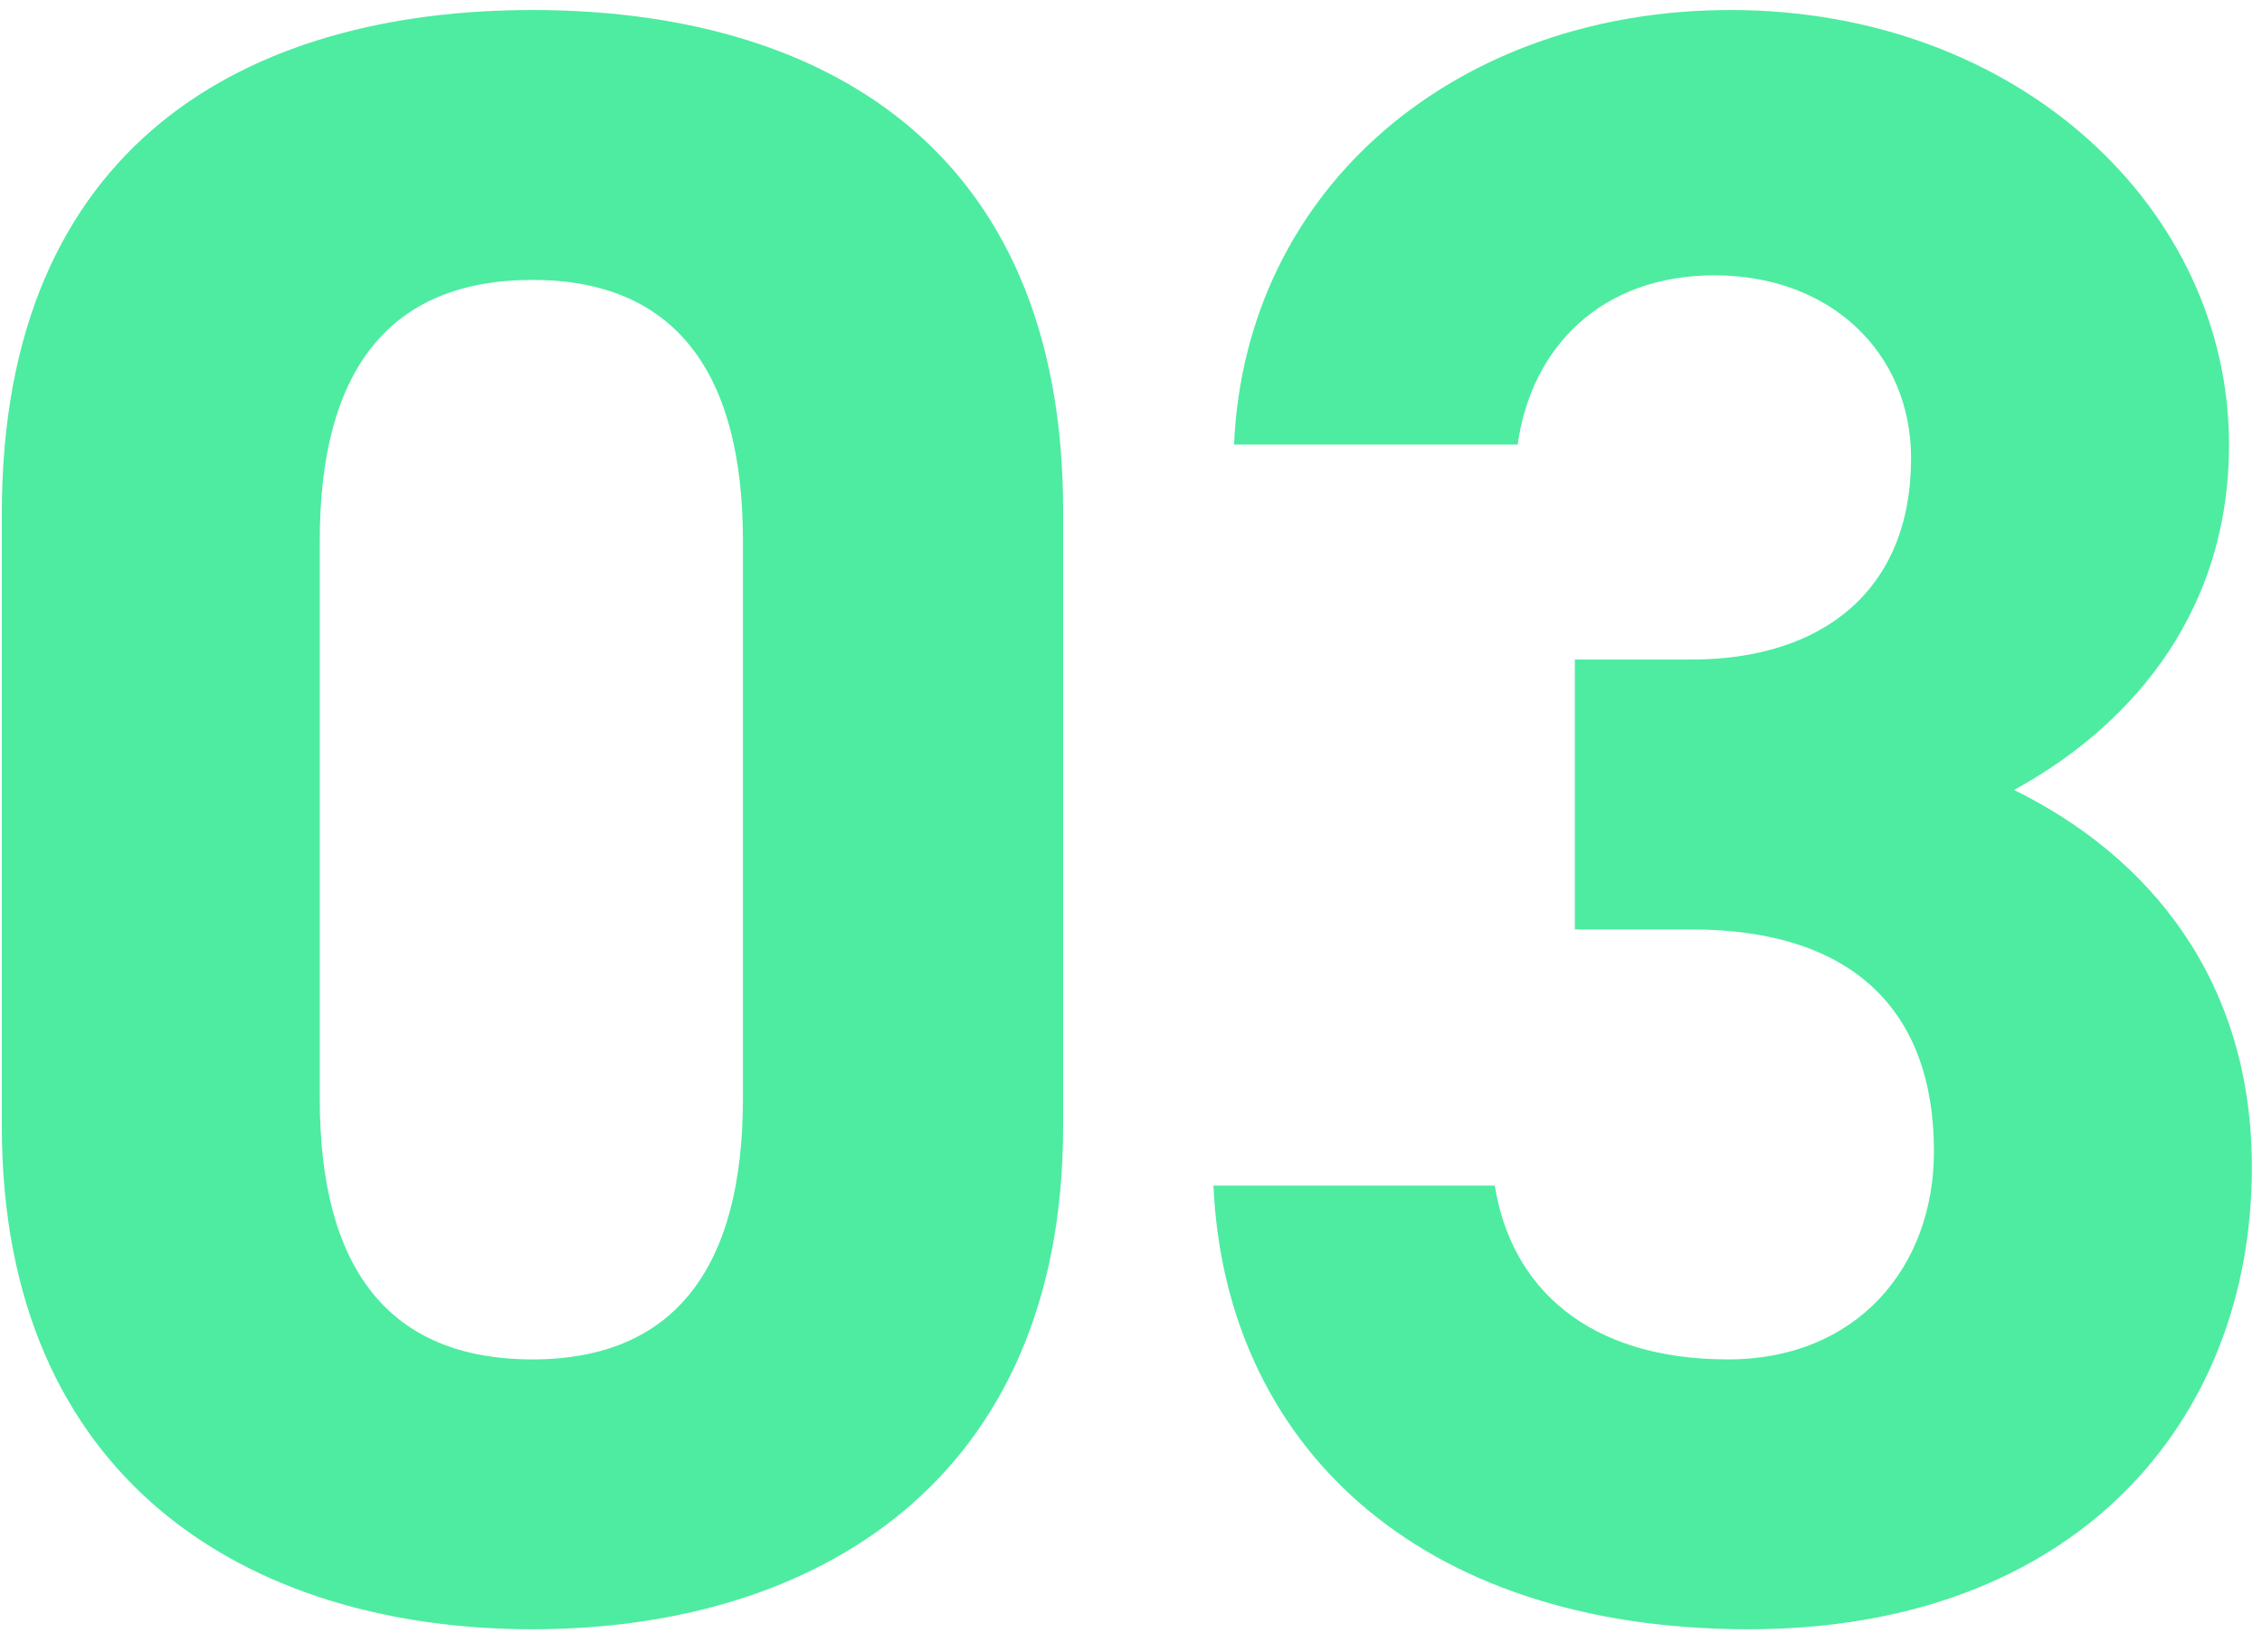 <svg xmlns="http://www.w3.org/2000/svg" width="89" height="65"><path fill="#4DECA1" fill-rule="evenodd" d="M79.243 31.083c5.31 2.61 9.359 7.47 9.359 14.849 0 10.08-7.019 18.179-19.799 18.179-13.139 0-20.609-7.379-21.059-17.459h11.07c.63 3.96 3.6 6.84 9.179 6.84 5.04 0 8.1-3.6 8.1-8.19 0-5.49-3.15-8.729-9.54-8.729h-4.589v-10.62h4.589c5.13 0 8.64-2.7 8.64-7.92 0-4.139-3.15-7.199-7.74-7.199-4.41 0-7.199 2.79-7.739 6.659h-11.16C49.004 7.324 57.374.394 68.083.394c11.34 0 19.619 7.83 19.619 17.099 0 7.02-4.319 11.34-8.459 13.59ZM20.951 64.111C9.791 64.111.072 58.262.072 44.312V20.193C.072 5.614 9.791.394 20.951.394c11.159 0 20.879 5.22 20.879 19.709v24.209c0 13.95-9.72 19.799-20.879 19.799Zm8.28-42.838c0-6.66-2.7-10.259-8.28-10.259-5.67 0-8.37 3.599-8.37 10.259v21.959c0 6.66 2.7 10.26 8.37 10.26 5.58 0 8.28-3.6 8.28-10.26V21.273Z"/></svg>
